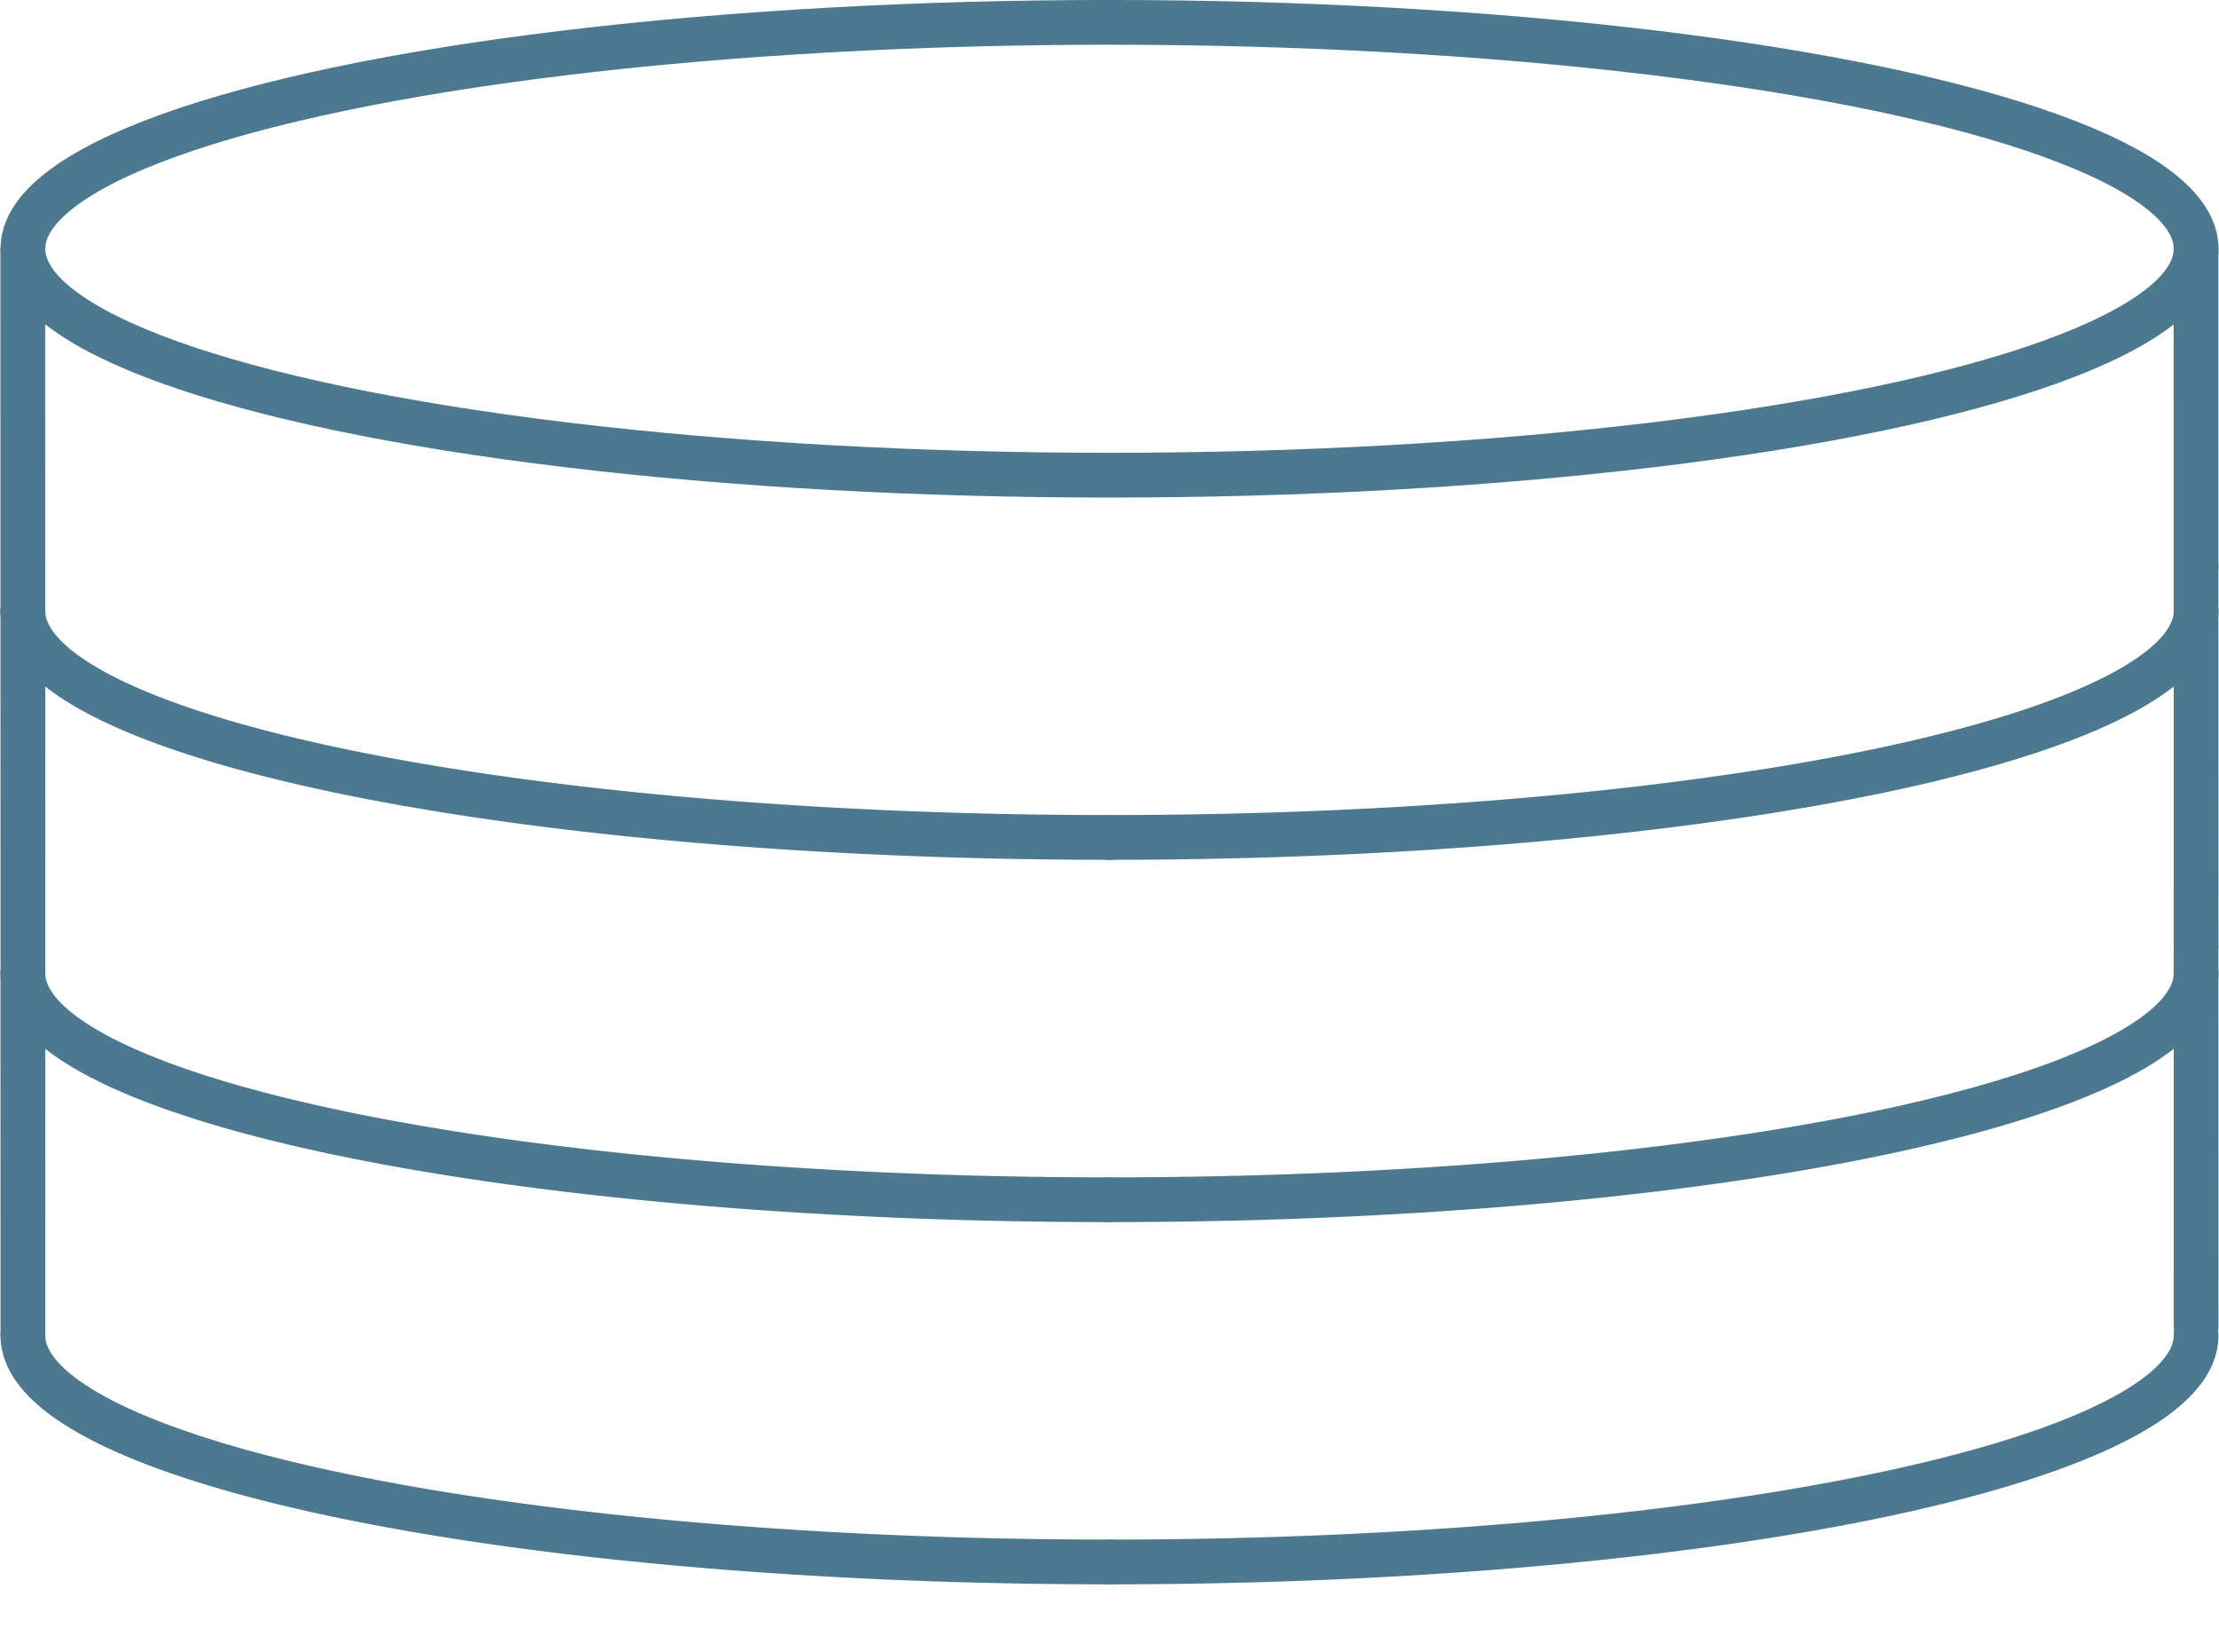 <?xml version="1.0" encoding="UTF-8" standalone="no"?>
<!DOCTYPE svg PUBLIC "-//W3C//DTD SVG 1.1//EN" "http://www.w3.org/Graphics/SVG/1.1/DTD/svg11.dtd">
<!-- Generado por Microsoft Visio, SVG Export database-svg.svg Página-1 -->
<svg xmlns="http://www.w3.org/2000/svg" xmlns:xlink="http://www.w3.org/1999/xlink" xmlns:ev="http://www.w3.org/2001/xml-events"
		xmlns:v="http://schemas.microsoft.com/visio/2003/SVGExtensions/" width="1.549in" height="1.153in"
		viewBox="0 0 111.511 83.038" xml:space="preserve" color-interpolation-filters="sRGB" class="st3">
	<v:documentProperties v:langID="3082" v:metric="true" v:viewMarkup="false"/>

	<style type="text/css">
	<![CDATA[
		.st1 {fill:none;stroke:#4c7890;stroke-linecap:round;stroke-linejoin:round;stroke-width:2.25}
		.st2 {stroke:#4c7890;stroke-linecap:round;stroke-linejoin:round;stroke-width:2.25}
		.st3 {fill:none;fill-rule:evenodd;font-size:12px;overflow:visible;stroke-linecap:square;stroke-miterlimit:3}
	]]>
	</style>

	<g v:mID="0" v:index="1" v:groupContext="foregroundPage">
		<title>Página-1</title>
		<v:pageProperties v:drawingScale="0.0393701" v:pageScale="0.0393701" v:drawingUnits="24" v:shadowOffsetX="8.50394"
				v:shadowOffsetY="-8.50394"/>
		<g id="shape741-1" v:mID="741" v:groupContext="shape" transform="translate(1.128,-59.152)">
			<title>Hoja.741</title>
			<ellipse cx="54.628" cy="71.657" rx="54.628" ry="11.381" class="st1"/>
		</g>
		<g id="shape742-3" v:mID="742" v:groupContext="shape" transform="translate(193.42,12.394) rotate(89.992)">
			<title>Hoja.742</title>
			<path d="M0 83.04 L16.07 83.04" class="st2"/>
		</g>
		<g id="shape743-6" v:mID="743" v:groupContext="shape" transform="translate(84.163,12.604) rotate(89.992)">
			<title>Hoja.743</title>
			<path d="M0 83.04 L18.1 83.04" class="st2"/>
		</g>
		<g id="shape744-9" v:mID="744" v:groupContext="shape" transform="translate(84.166,30.703) rotate(89.992)">
			<title>Hoja.744</title>
			<path d="M0 83.04 L18.1 83.04" class="st2"/>
		</g>
		<g id="shape745-12" v:mID="745" v:groupContext="shape" transform="translate(193.422,28.463) rotate(89.992)">
			<title>Hoja.745</title>
			<path d="M0 83.04 L19.05 83.04" class="st2"/>
		</g>
		<g id="shape747-15" v:mID="747" v:groupContext="shape" transform="translate(17.125,-46.058) rotate(11.771)">
			<title>Hoja.747</title>
			<path d="M0 78.42 A54.628 11.383 -11.77 0 0 55.8 78.42" class="st2"/>
		</g>
		<g id="shape748-18" v:mID="748" v:groupContext="shape" transform="translate(94.385,-46.058) rotate(-11.771) scale(-1,1)">
			<title>Hoja.748</title>
			<path d="M-0 78.42 A54.628 11.383 -11.77 0 0 55.8 78.42" class="st2"/>
		</g>
		<g id="shape750-21" v:mID="750" v:groupContext="shape" transform="translate(17.125,-27.846) rotate(11.771)">
			<title>Hoja.750</title>
			<path d="M-0 78.42 A54.628 11.383 -11.77 0 0 55.8 78.42" class="st2"/>
		</g>
		<g id="shape751-24" v:mID="751" v:groupContext="shape" transform="translate(94.385,-27.846) rotate(-11.771) scale(-1,1)">
			<title>Hoja.751</title>
			<path d="M0 78.42 A54.628 11.383 -11.77 0 0 55.8 78.42" class="st2"/>
		</g>
		<g id="shape752-27" v:mID="752" v:groupContext="shape" transform="translate(84.166,48.913) rotate(89.992)">
			<title>Hoja.752</title>
			<path d="M0 83.04 L18.1 83.04" class="st2"/>
		</g>
		<g id="shape753-30" v:mID="753" v:groupContext="shape" transform="translate(193.422,47.629) rotate(89.992)">
			<title>Hoja.753</title>
			<path d="M0 83.04 L19.05 83.04" class="st2"/>
		</g>
		<g id="shape755-33" v:mID="755" v:groupContext="shape" transform="translate(17.125,-9.637) rotate(11.771)">
			<title>Hoja.755</title>
			<path d="M-0 78.42 A54.628 11.383 -11.77 0 0 55.8 78.42" class="st2"/>
		</g>
		<g id="shape756-36" v:mID="756" v:groupContext="shape" transform="translate(94.385,-9.637) rotate(-11.771) scale(-1,1)">
			<title>Hoja.756</title>
			<path d="M0 78.42 A54.628 11.383 -11.77 0 0 55.8 78.42" class="st2"/>
		</g>
	</g>
</svg>
